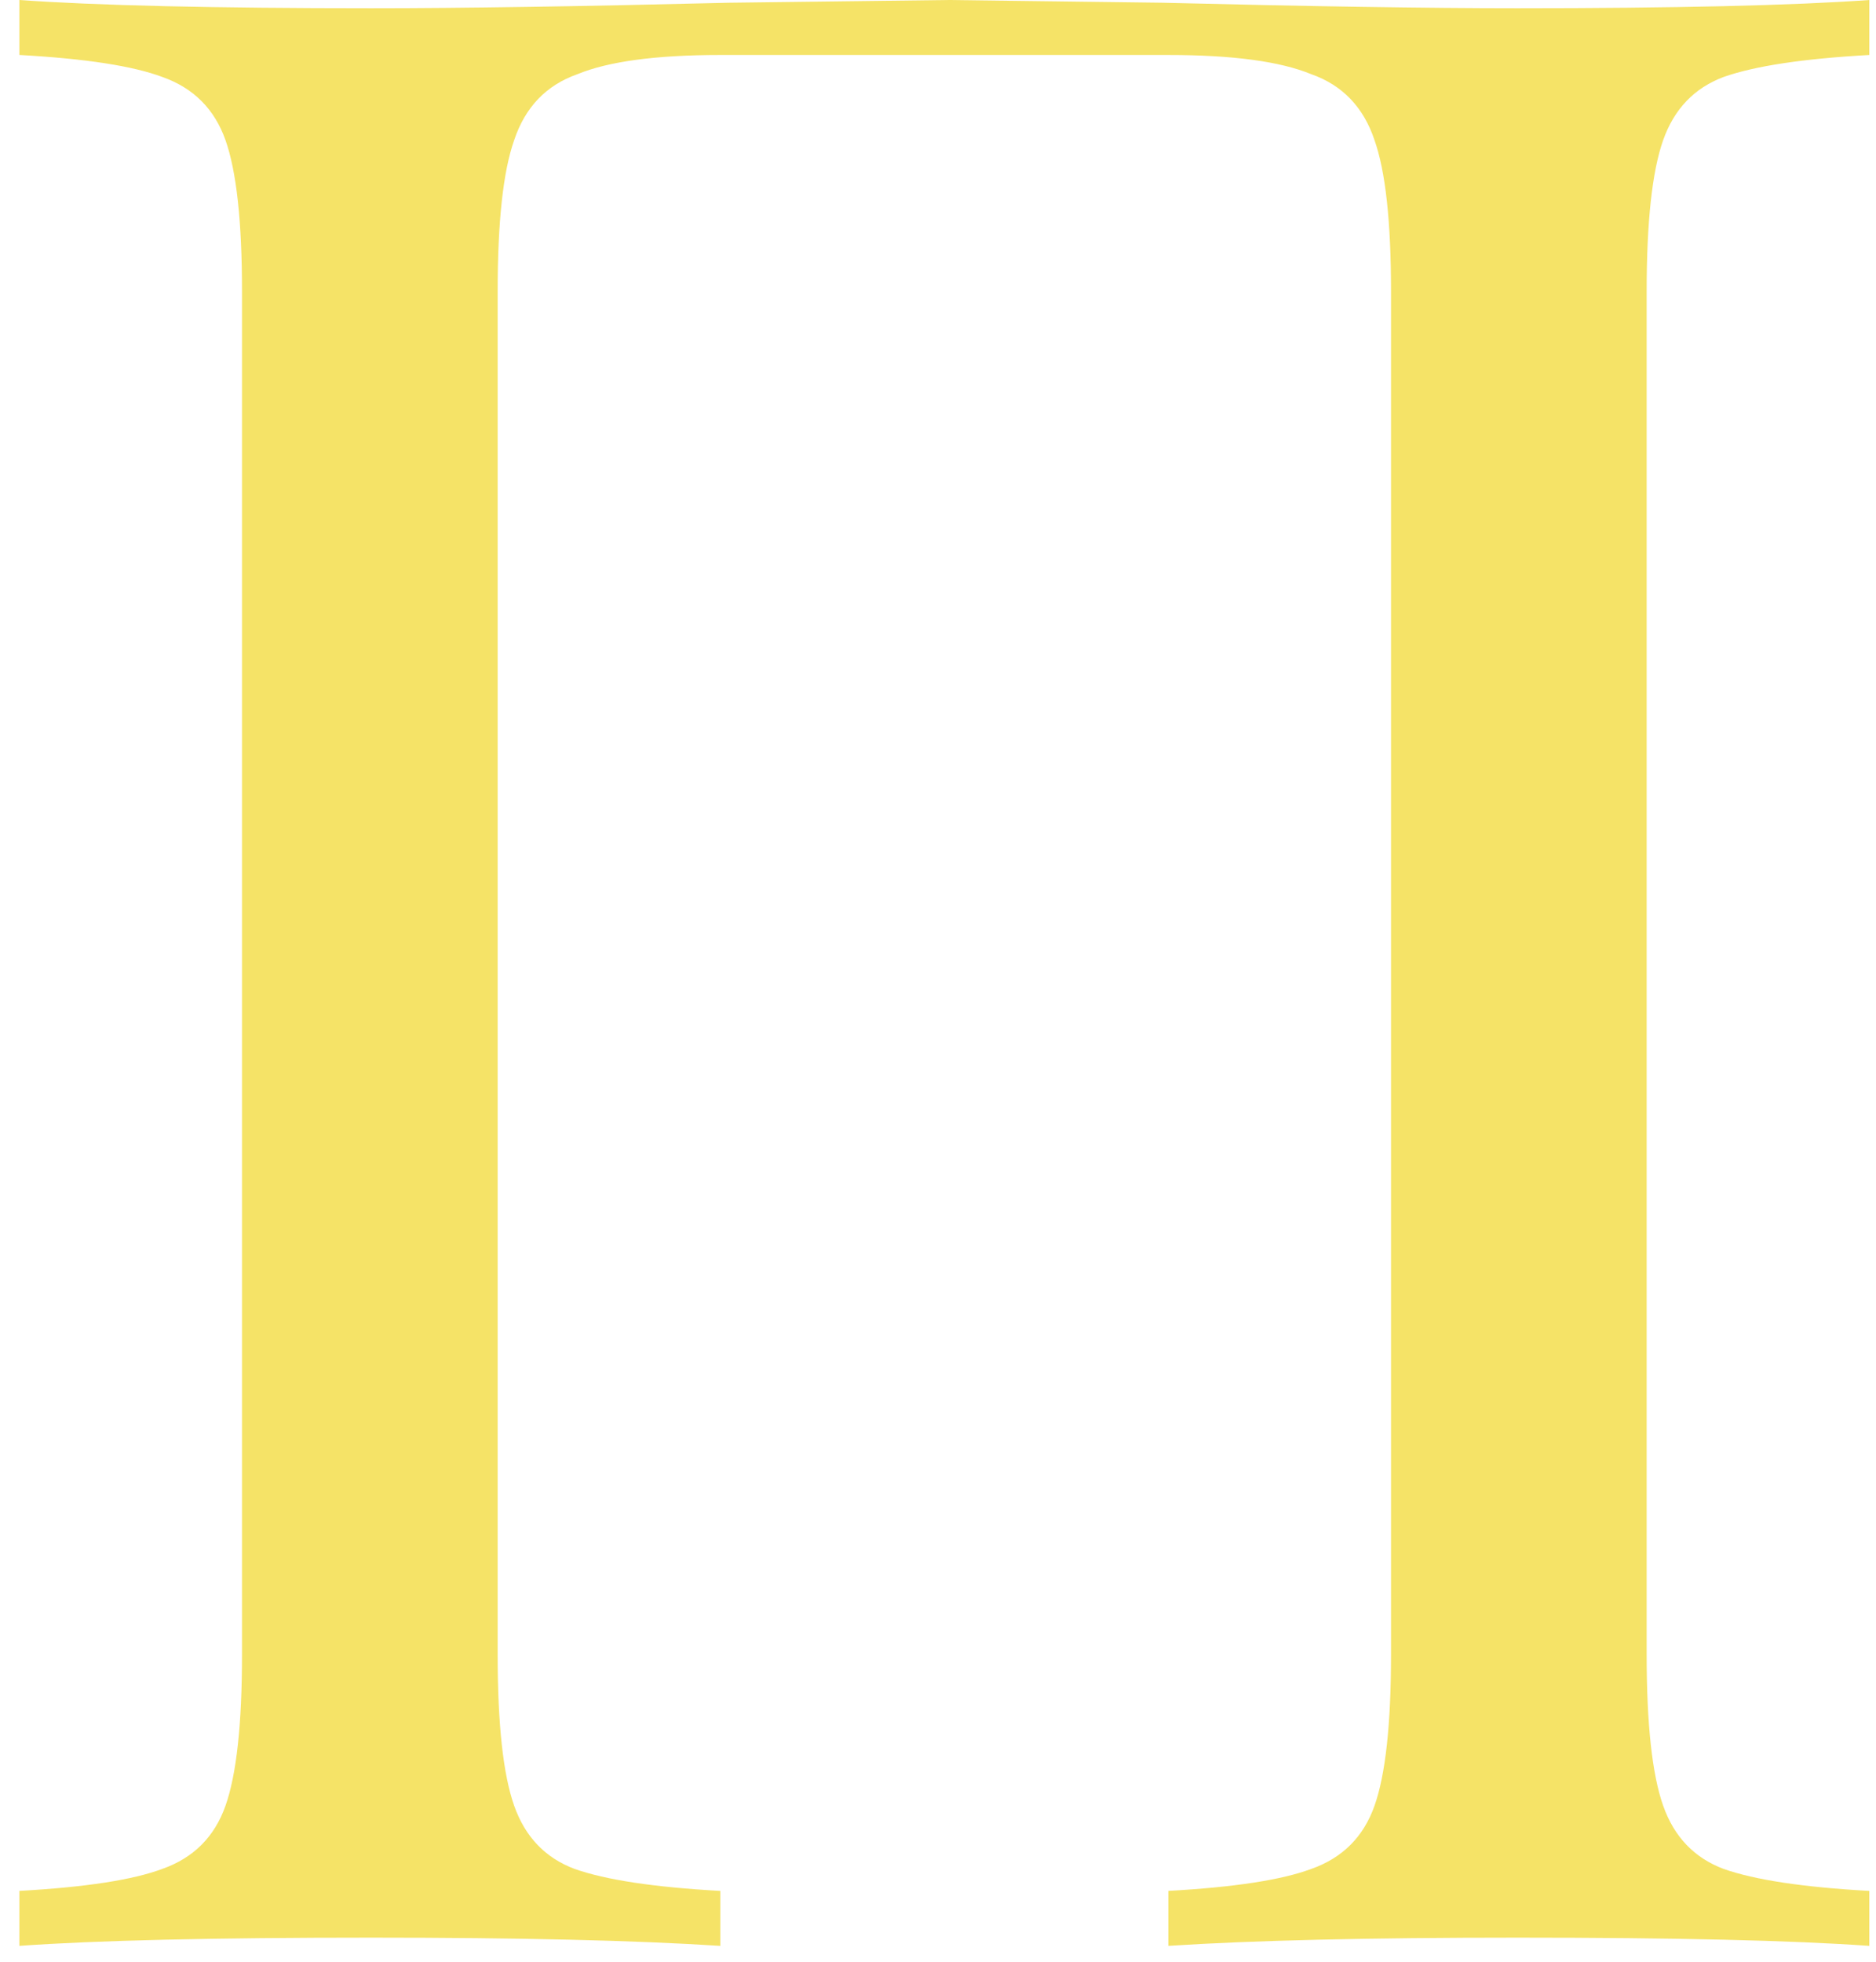 <svg width="87" height="91" fill="none" xmlns="http://www.w3.org/2000/svg"><path d="M86.69 2.55c-3.06.17-5.311.51-6.756 1.02-1.36.51-2.295 1.487-2.805 2.931-.51 1.445-.765 3.782-.765 7.012v63.229c0 3.23.255 5.566.765 7.01.51 1.446 1.445 2.423 2.805 2.933 1.445.51 3.697.85 6.756 1.02v2.55c-3.57-.256-9.008-.383-16.317-.383-6.884 0-12.28.127-16.19.382v-2.55c3.06-.17 5.27-.51 6.63-1.02 1.444-.509 2.421-1.486 2.931-2.931.51-1.445.765-3.782.765-7.011v-63.23c0-3.229-.255-5.566-.765-7.01-.51-1.53-1.487-2.55-2.932-3.06-1.445-.595-3.654-.892-6.629-.892H33.404c-2.974 0-5.184.297-6.628.892-1.445.51-2.422 1.53-2.932 3.06-.51 1.444-.765 3.781-.765 7.01v63.23c0 3.23.255 5.566.765 7.01.51 1.446 1.444 2.423 2.804 2.933 1.445.51 3.697.85 6.756 1.02v2.55c-3.909-.256-9.306-.383-16.19-.383-7.308 0-12.747.127-16.316.382v-2.55c3.059-.17 5.269-.51 6.628-1.02 1.445-.509 2.423-1.486 2.932-2.931.51-1.445.765-3.782.765-7.011v-63.23c0-3.229-.255-5.566-.765-7.01-.51-1.445-1.487-2.423-2.932-2.933-1.36-.51-3.569-.85-6.628-1.02V0c3.569.255 9.008.382 16.317.382 4.249 0 9.773-.085 16.572-.255L43.985 0l9.943.127c6.8.17 12.28.255 16.445.255C77.682.382 83.121.255 86.69 0v2.55z" fill="#F5E367"/></svg>
